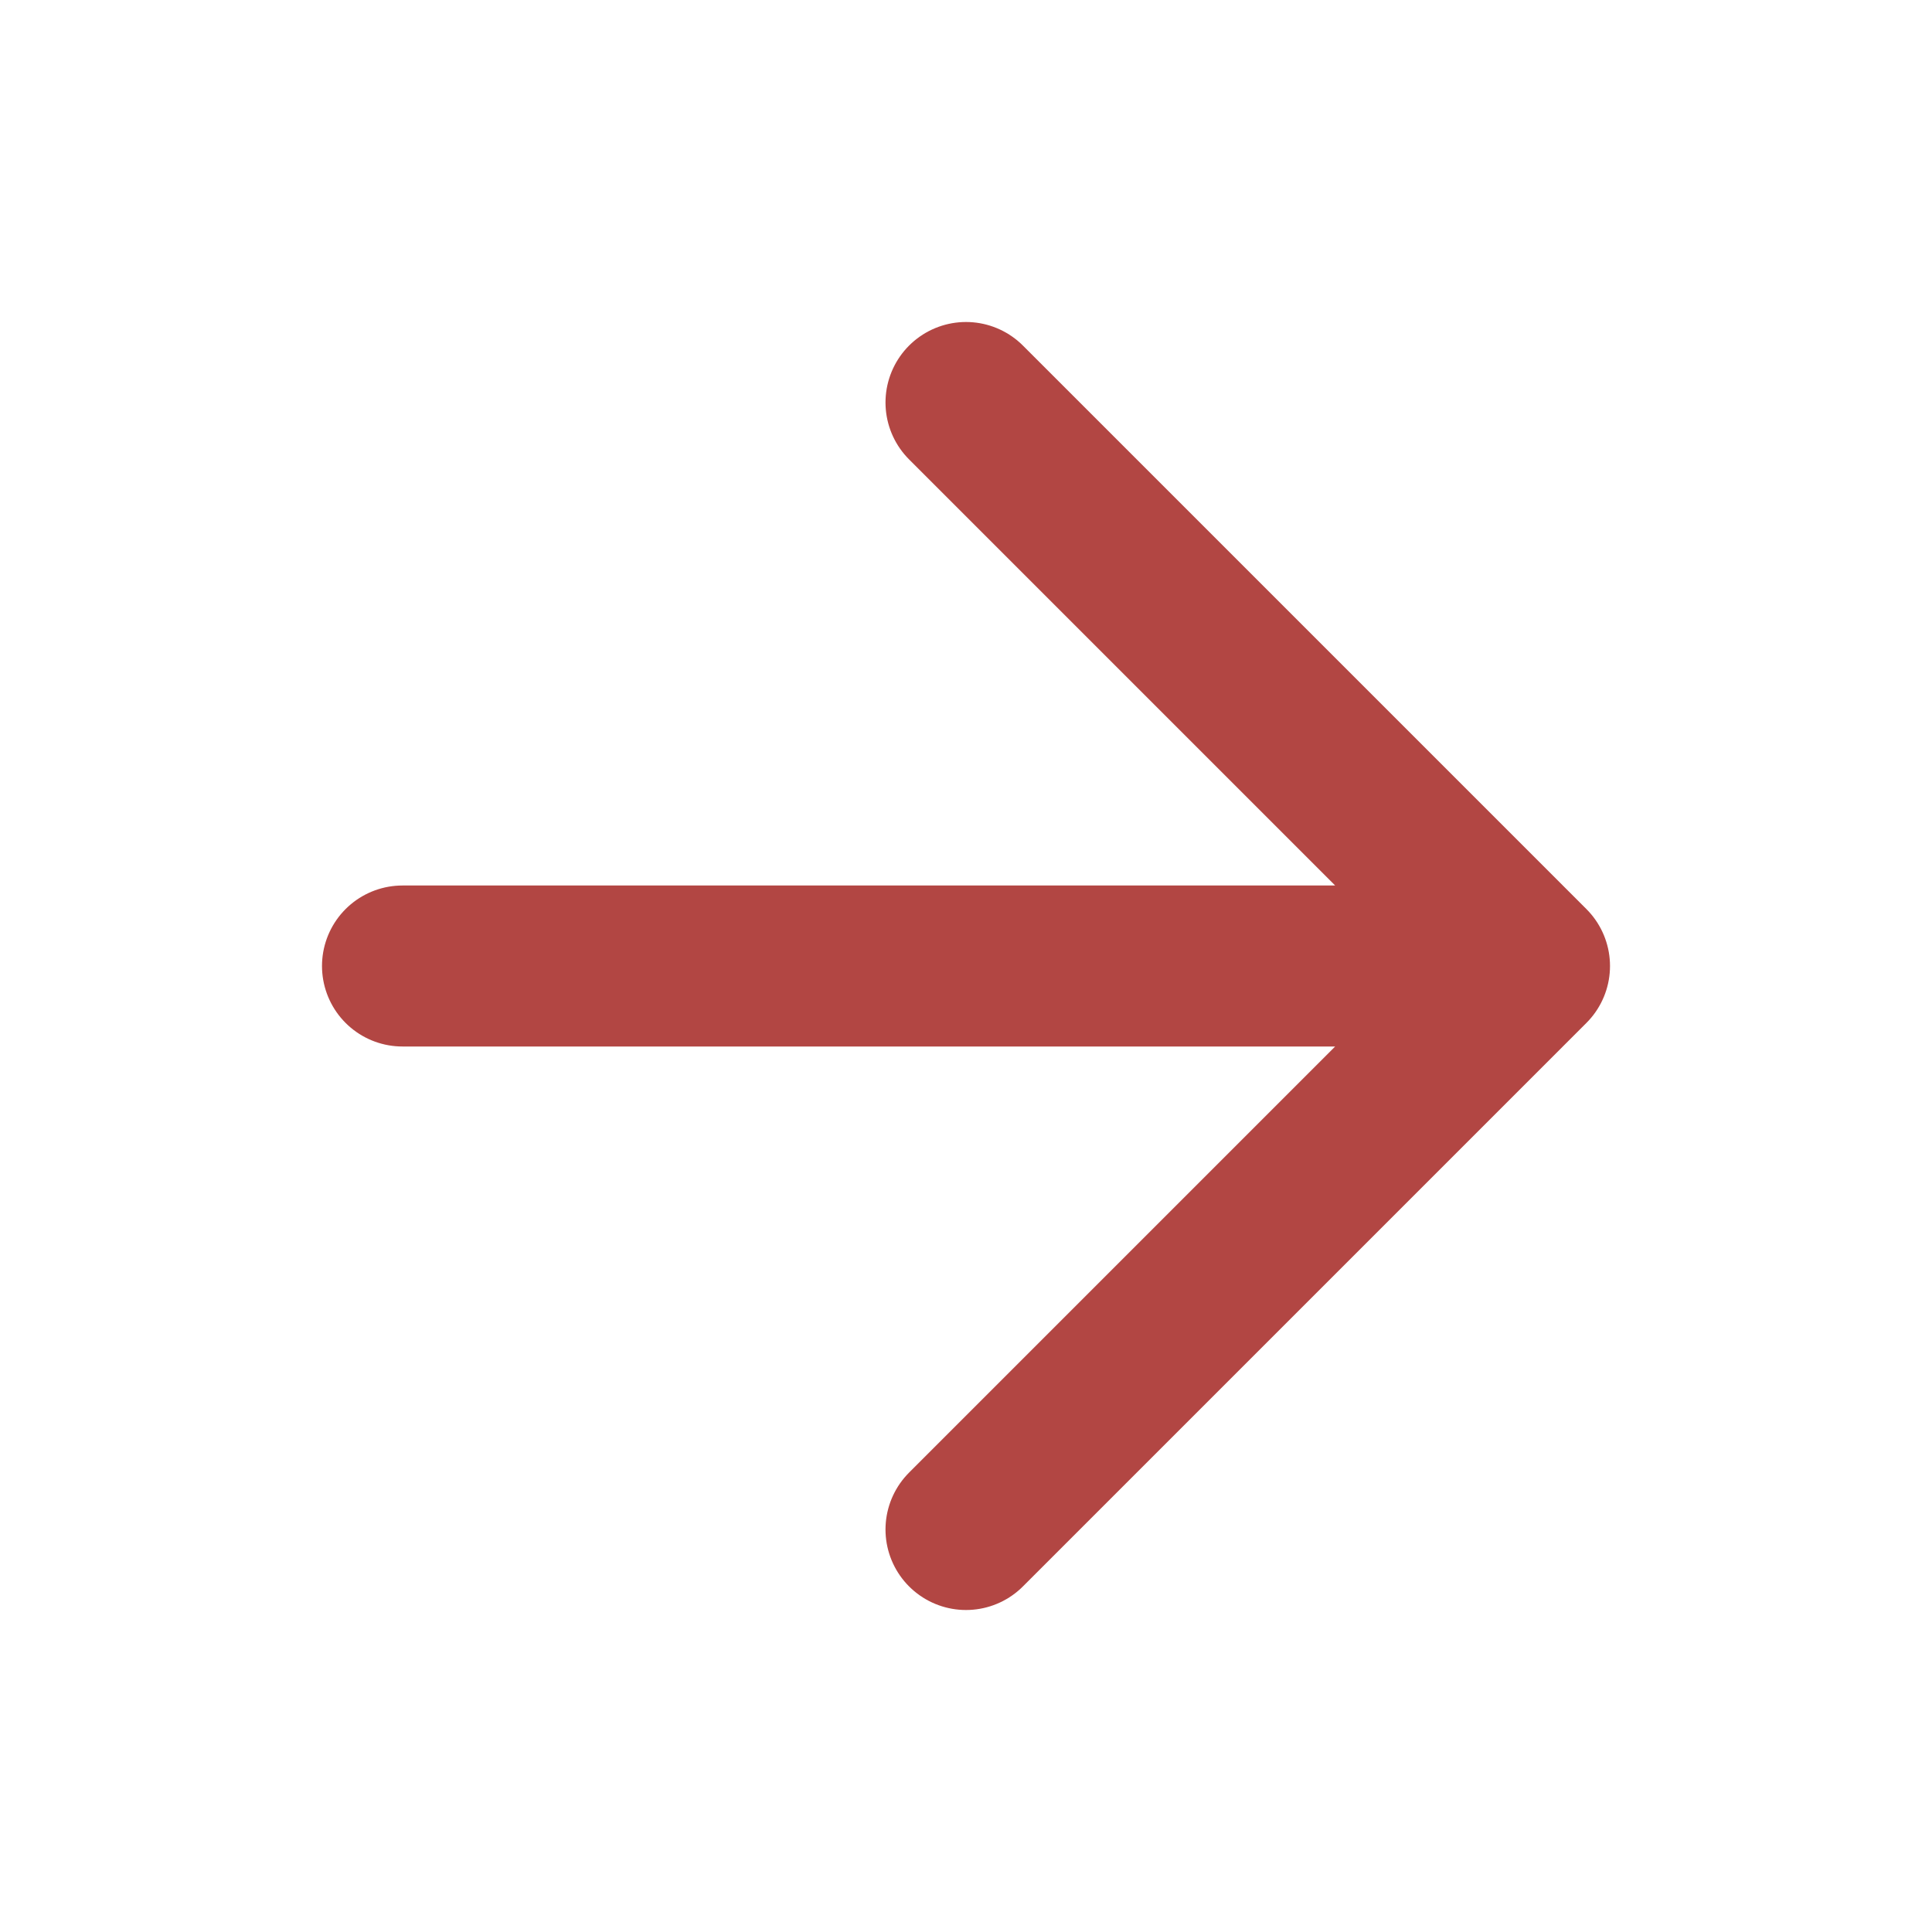 <svg width="24" height="24" viewBox="0 0 24 24" fill="none" xmlns="http://www.w3.org/2000/svg">
<path d="M5 12H19M19 12L12 5M19 12L12 19" stroke="#B24643" stroke-width="2" stroke-linecap="round" stroke-linejoin="round"/>
</svg>
